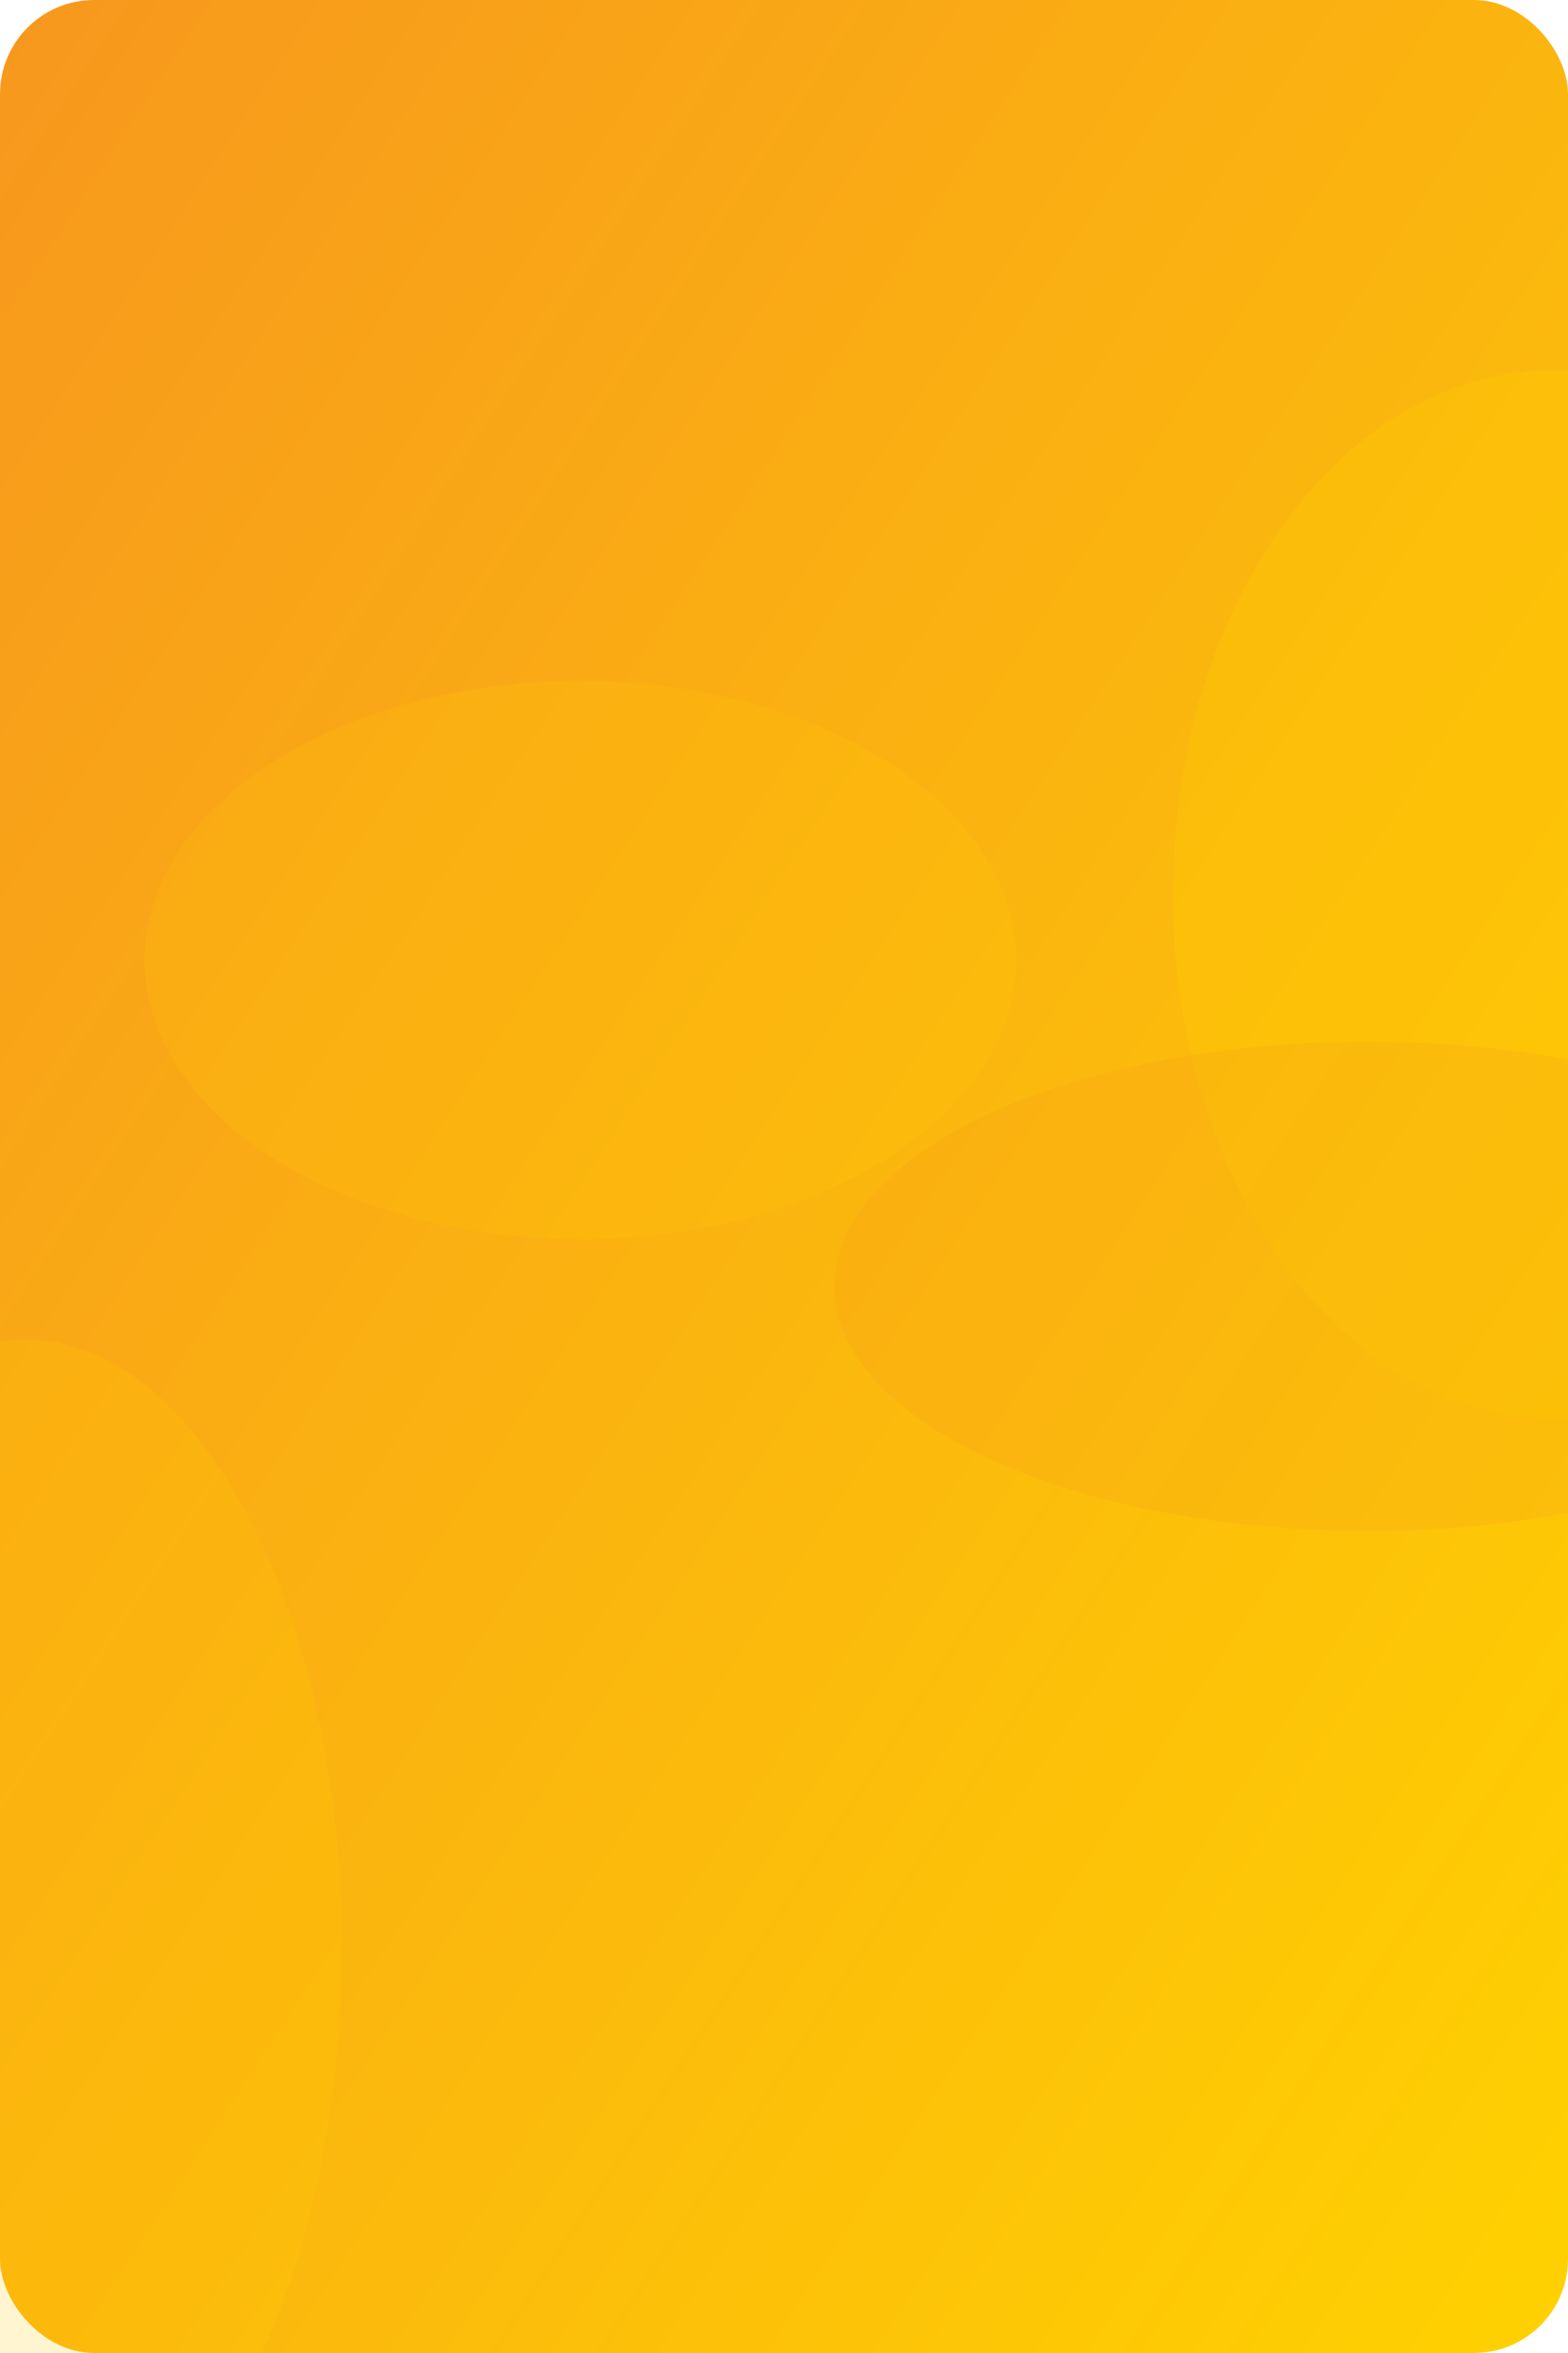 <svg width="500" height="750" xmlns="http://www.w3.org/2000/svg">

    <defs>
        <linearGradient id="bgGrad" x1="0%" y1="0%" x2="100%" y2="100%">
            <stop offset="0%" style="stop-color:#F7971E;stop-opacity:1"/>
            <stop offset="100%" style="stop-color:#FFD200;stop-opacity:1"/>
        </linearGradient>
    </defs>
    <rect width="100%" height="100%" rx="30" ry="30" fill="url(#bgGrad)"/>
    <ellipse cx="8" cy="621" rx="101" ry="194" fill="#FFD200" opacity="0.18"/>
<ellipse cx="495" cy="285" rx="121" ry="167" fill="#FFD200" opacity="0.25"/>
<ellipse cx="185" cy="306" rx="139" ry="89" fill="#FFD200" opacity="0.15"/>
<ellipse cx="436" cy="410" rx="170" ry="78" fill="#F7971E" opacity="0.18"/>
</svg>